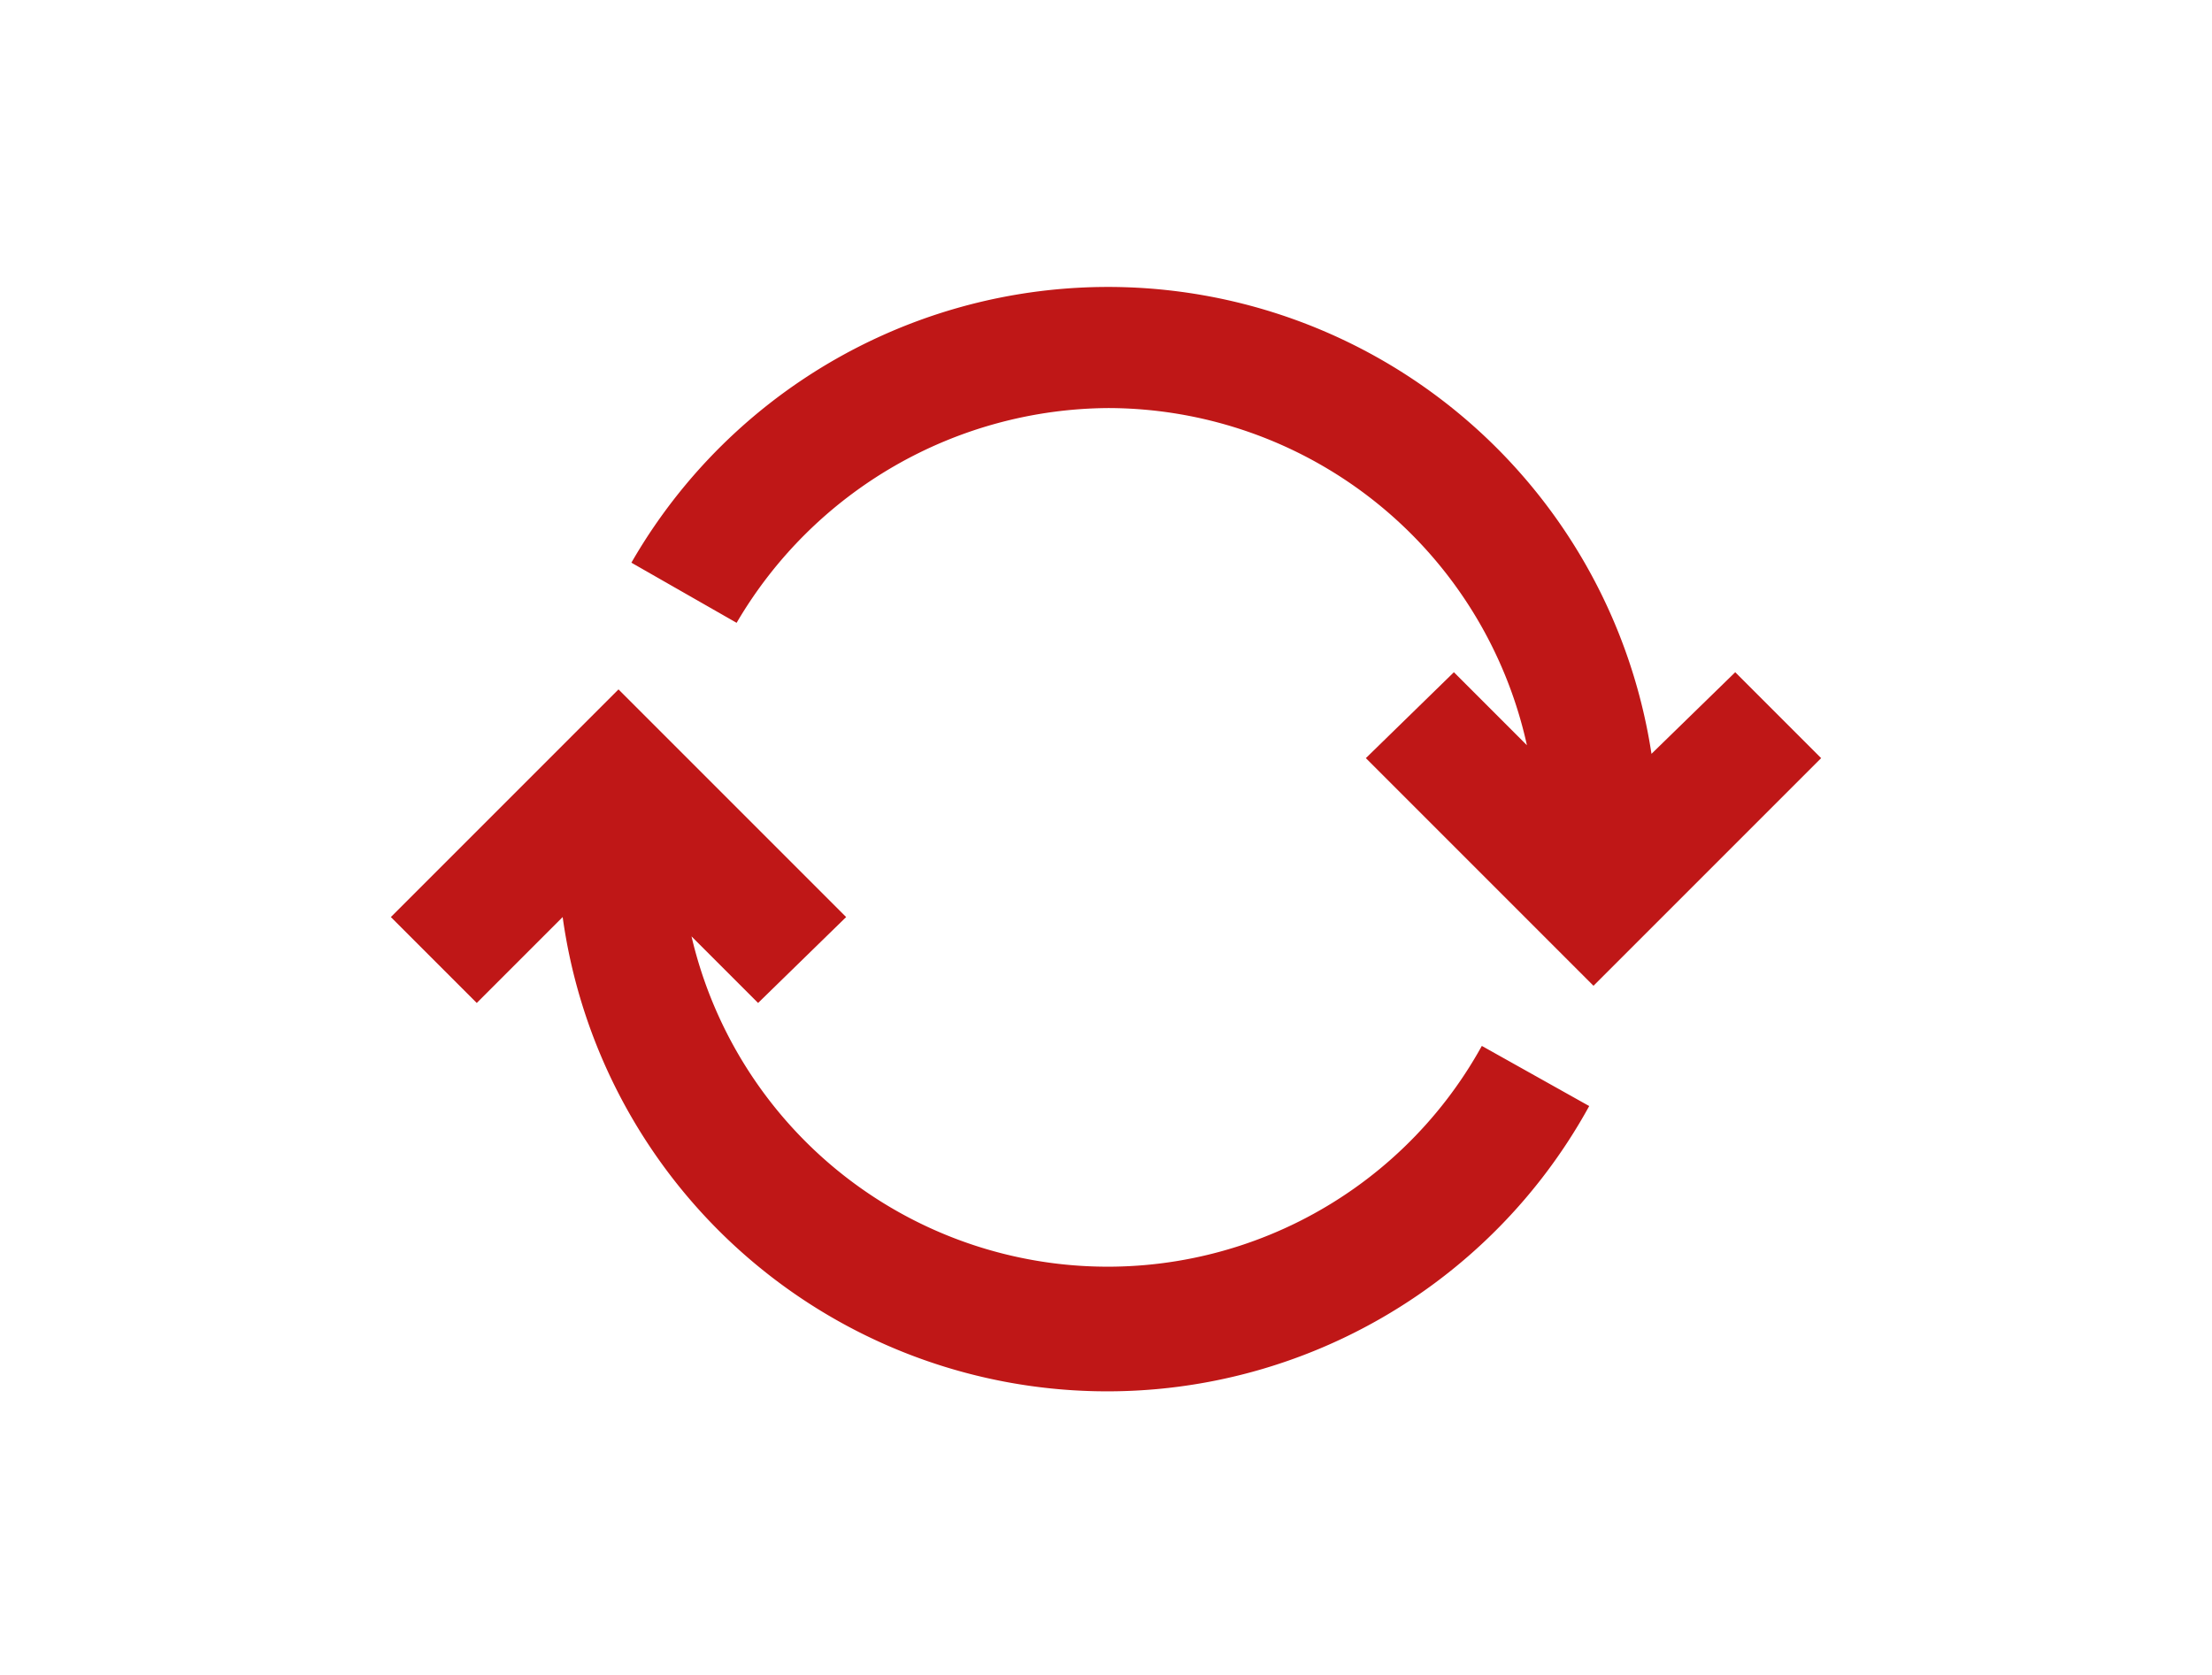 <svg xmlns="http://www.w3.org/2000/svg" viewBox="0 0 103 78"><g data-name="レイヤー 2"><g data-name="レイヤー 1"><path d="M26.2 42.7A25.6 25.6 0 0074 51.5l-5-2.8a19.9 19.9 0 01-36.8-5.1l3.1 3.1 4.1-4-10.6-10.6-10.6 10.6 4 4zM51.6 19a20 20 0 0119.5 15.7l-3.4-3.4-4.1 4 10.6 10.6 10.6-10.6-4-4-3.9 3.8a25.6 25.6 0 00-47.5-8.9l4.9 2.8a20.2 20.2 0 0117.3-10z" fill="#bf1717"/><path fill="none" d="M0 0h103v78H0z"/></g></g></svg>